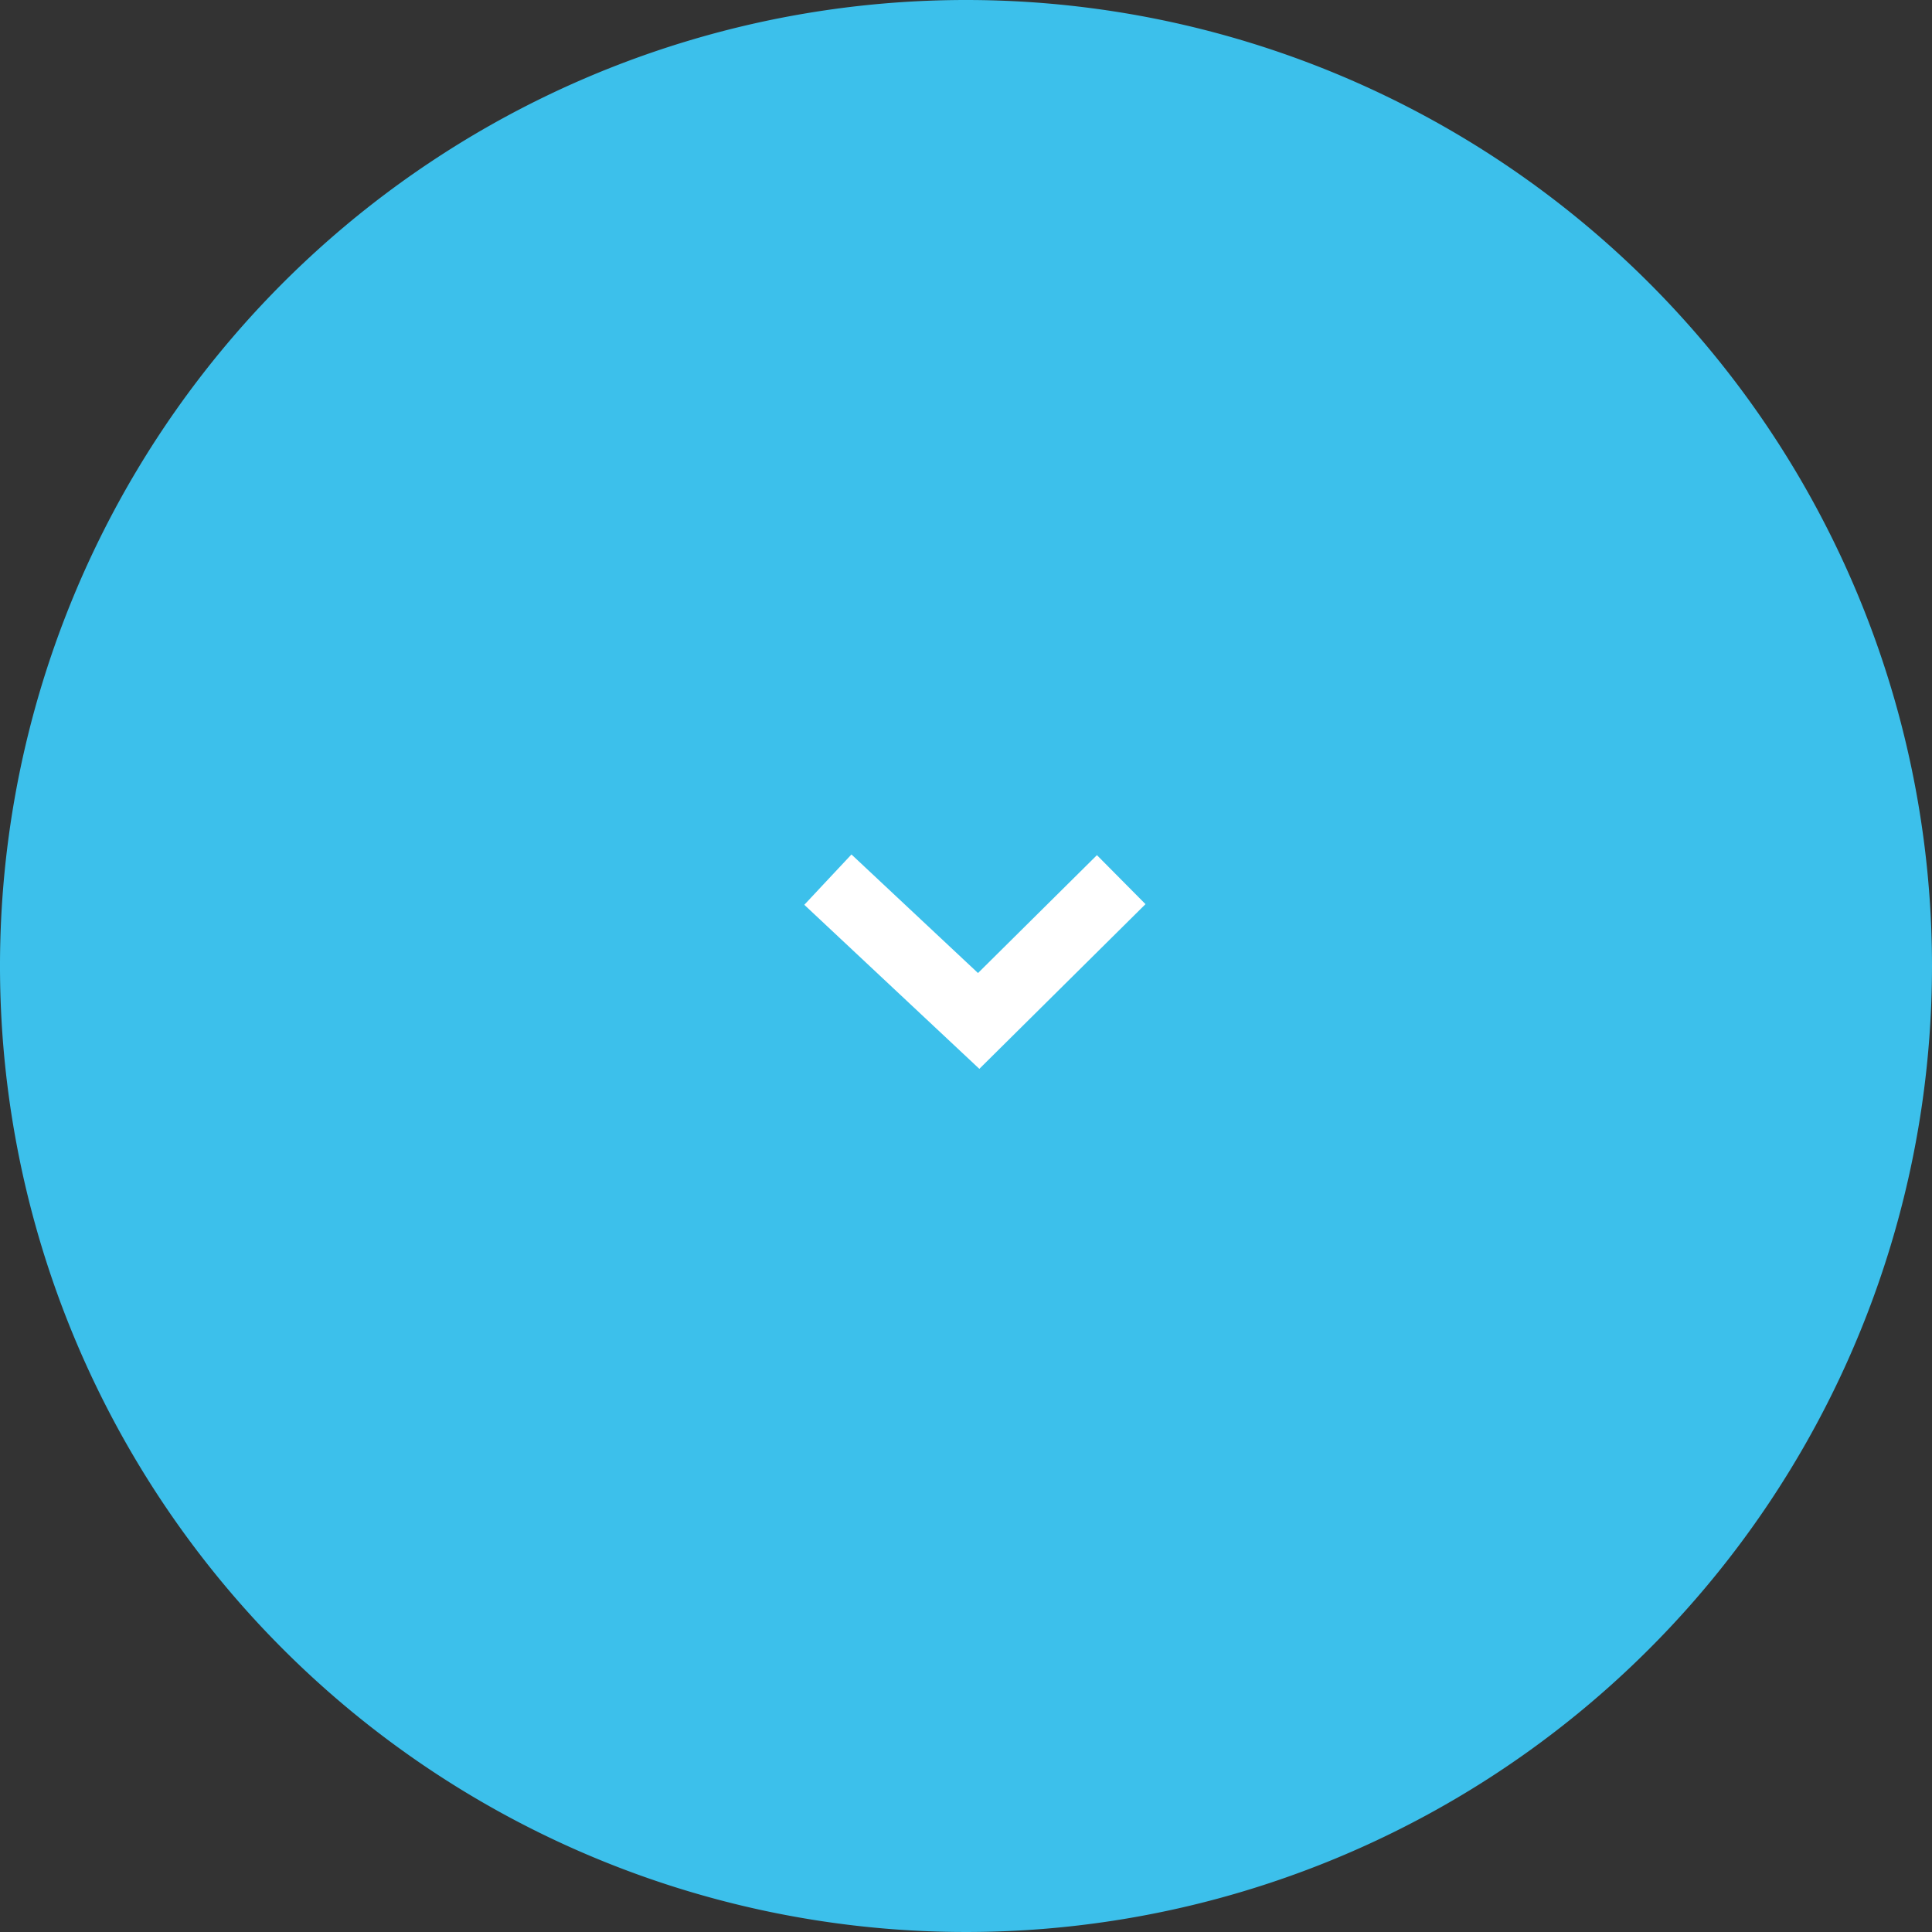 <svg xmlns="http://www.w3.org/2000/svg" width="56" height="56" viewBox="0 0 56 56">
  <rect x="0" y="0" width="56" height="56" fill="#333333" stroke="none"/>
  <g id="グループ_1625" data-name="グループ 1625" transform="translate(3613 -674) rotate(90)">
    <path id="パス_1238" data-name="パス 1238" d="M28,0A28,28,0,1,1,0,28,28,28,0,0,1,28,0Z" transform="translate(674 3557)" fill="#3cc0eb"/>
    <path id="パス_1115" data-name="パス 1115" d="M41.7-11491.289l-1.459-1.367,3.437-3.668-3.417-3.447,1.42-1.408,4.774,4.816Z" transform="translate(658.526 15080.976)" fill="#fff"/>
  </g>
</svg>
